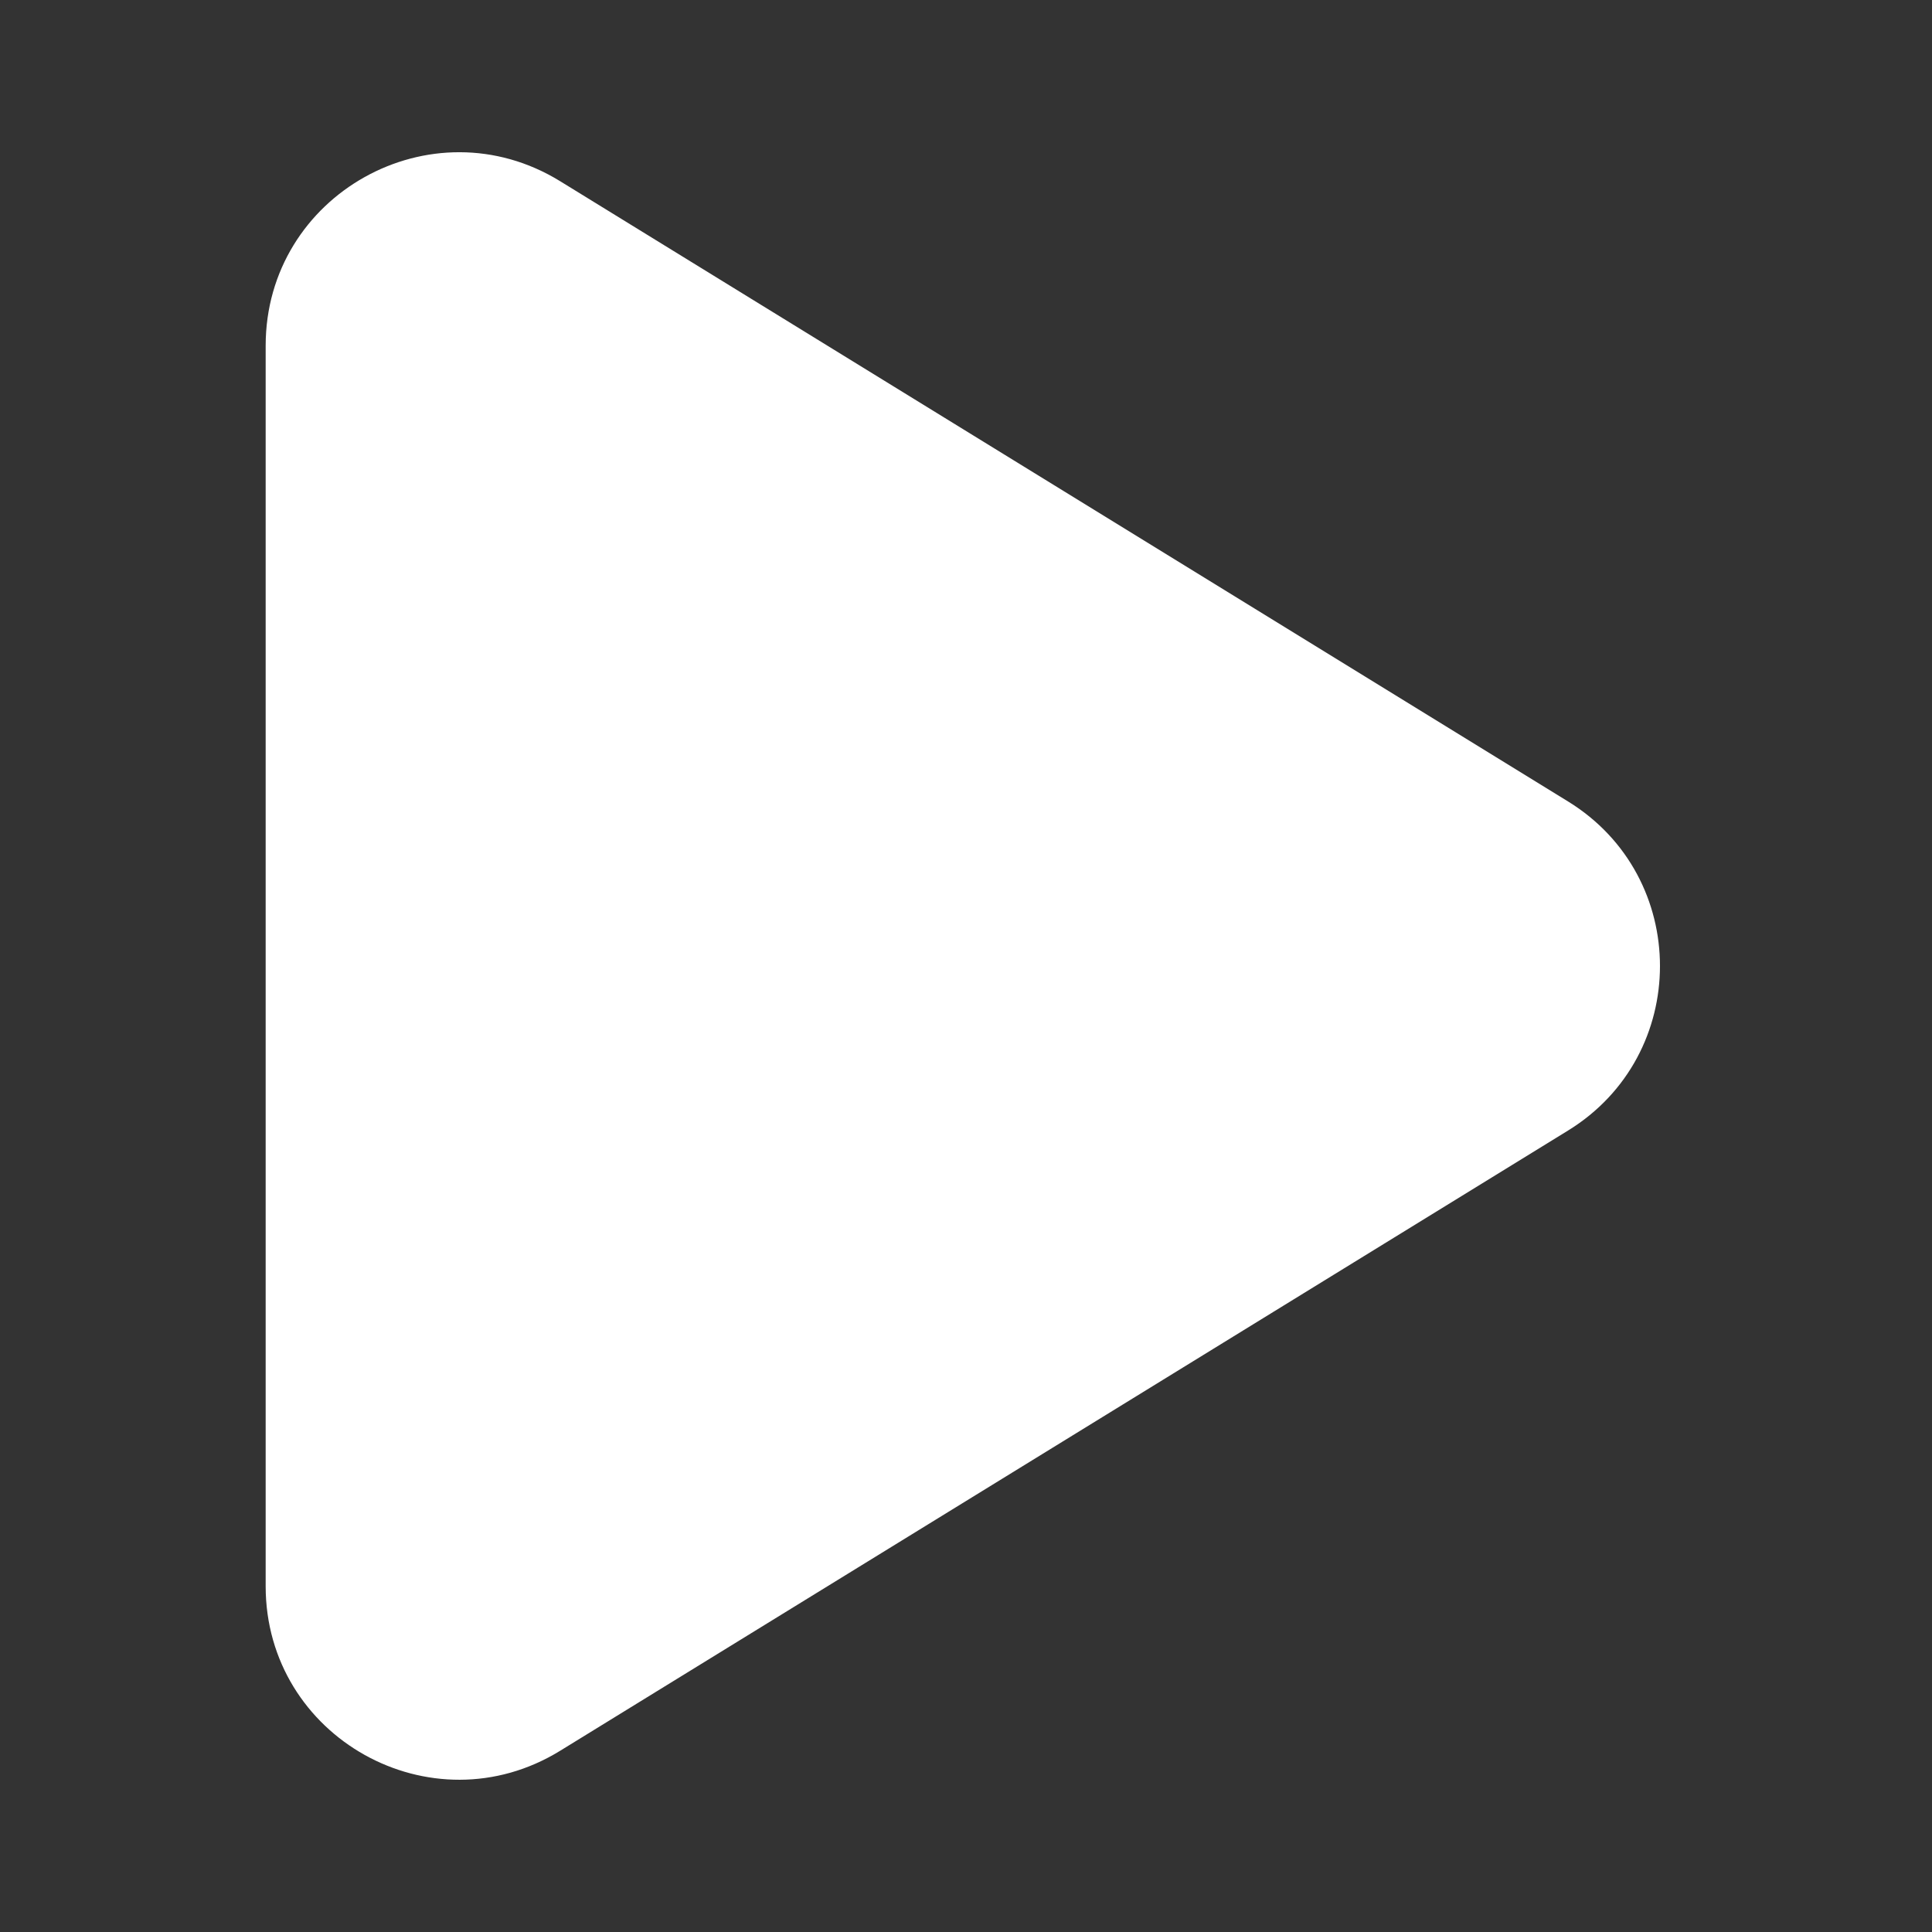 <svg width="83" height="83" viewBox="0 0 83 83" fill="none" xmlns="http://www.w3.org/2000/svg">
<rect x="0" y="0" width="83" height="83" fill="#333333" stroke="none"/>
<path d="M11.413 14.853C11.413 8.36 18.533 4.381 24.063 7.784L67.364 34.431C72.63 37.672 72.63 45.328 67.364 48.569L24.063 75.215C18.533 78.618 11.413 74.64 11.413 68.146V14.853Z" fill="white"/>
</svg>
